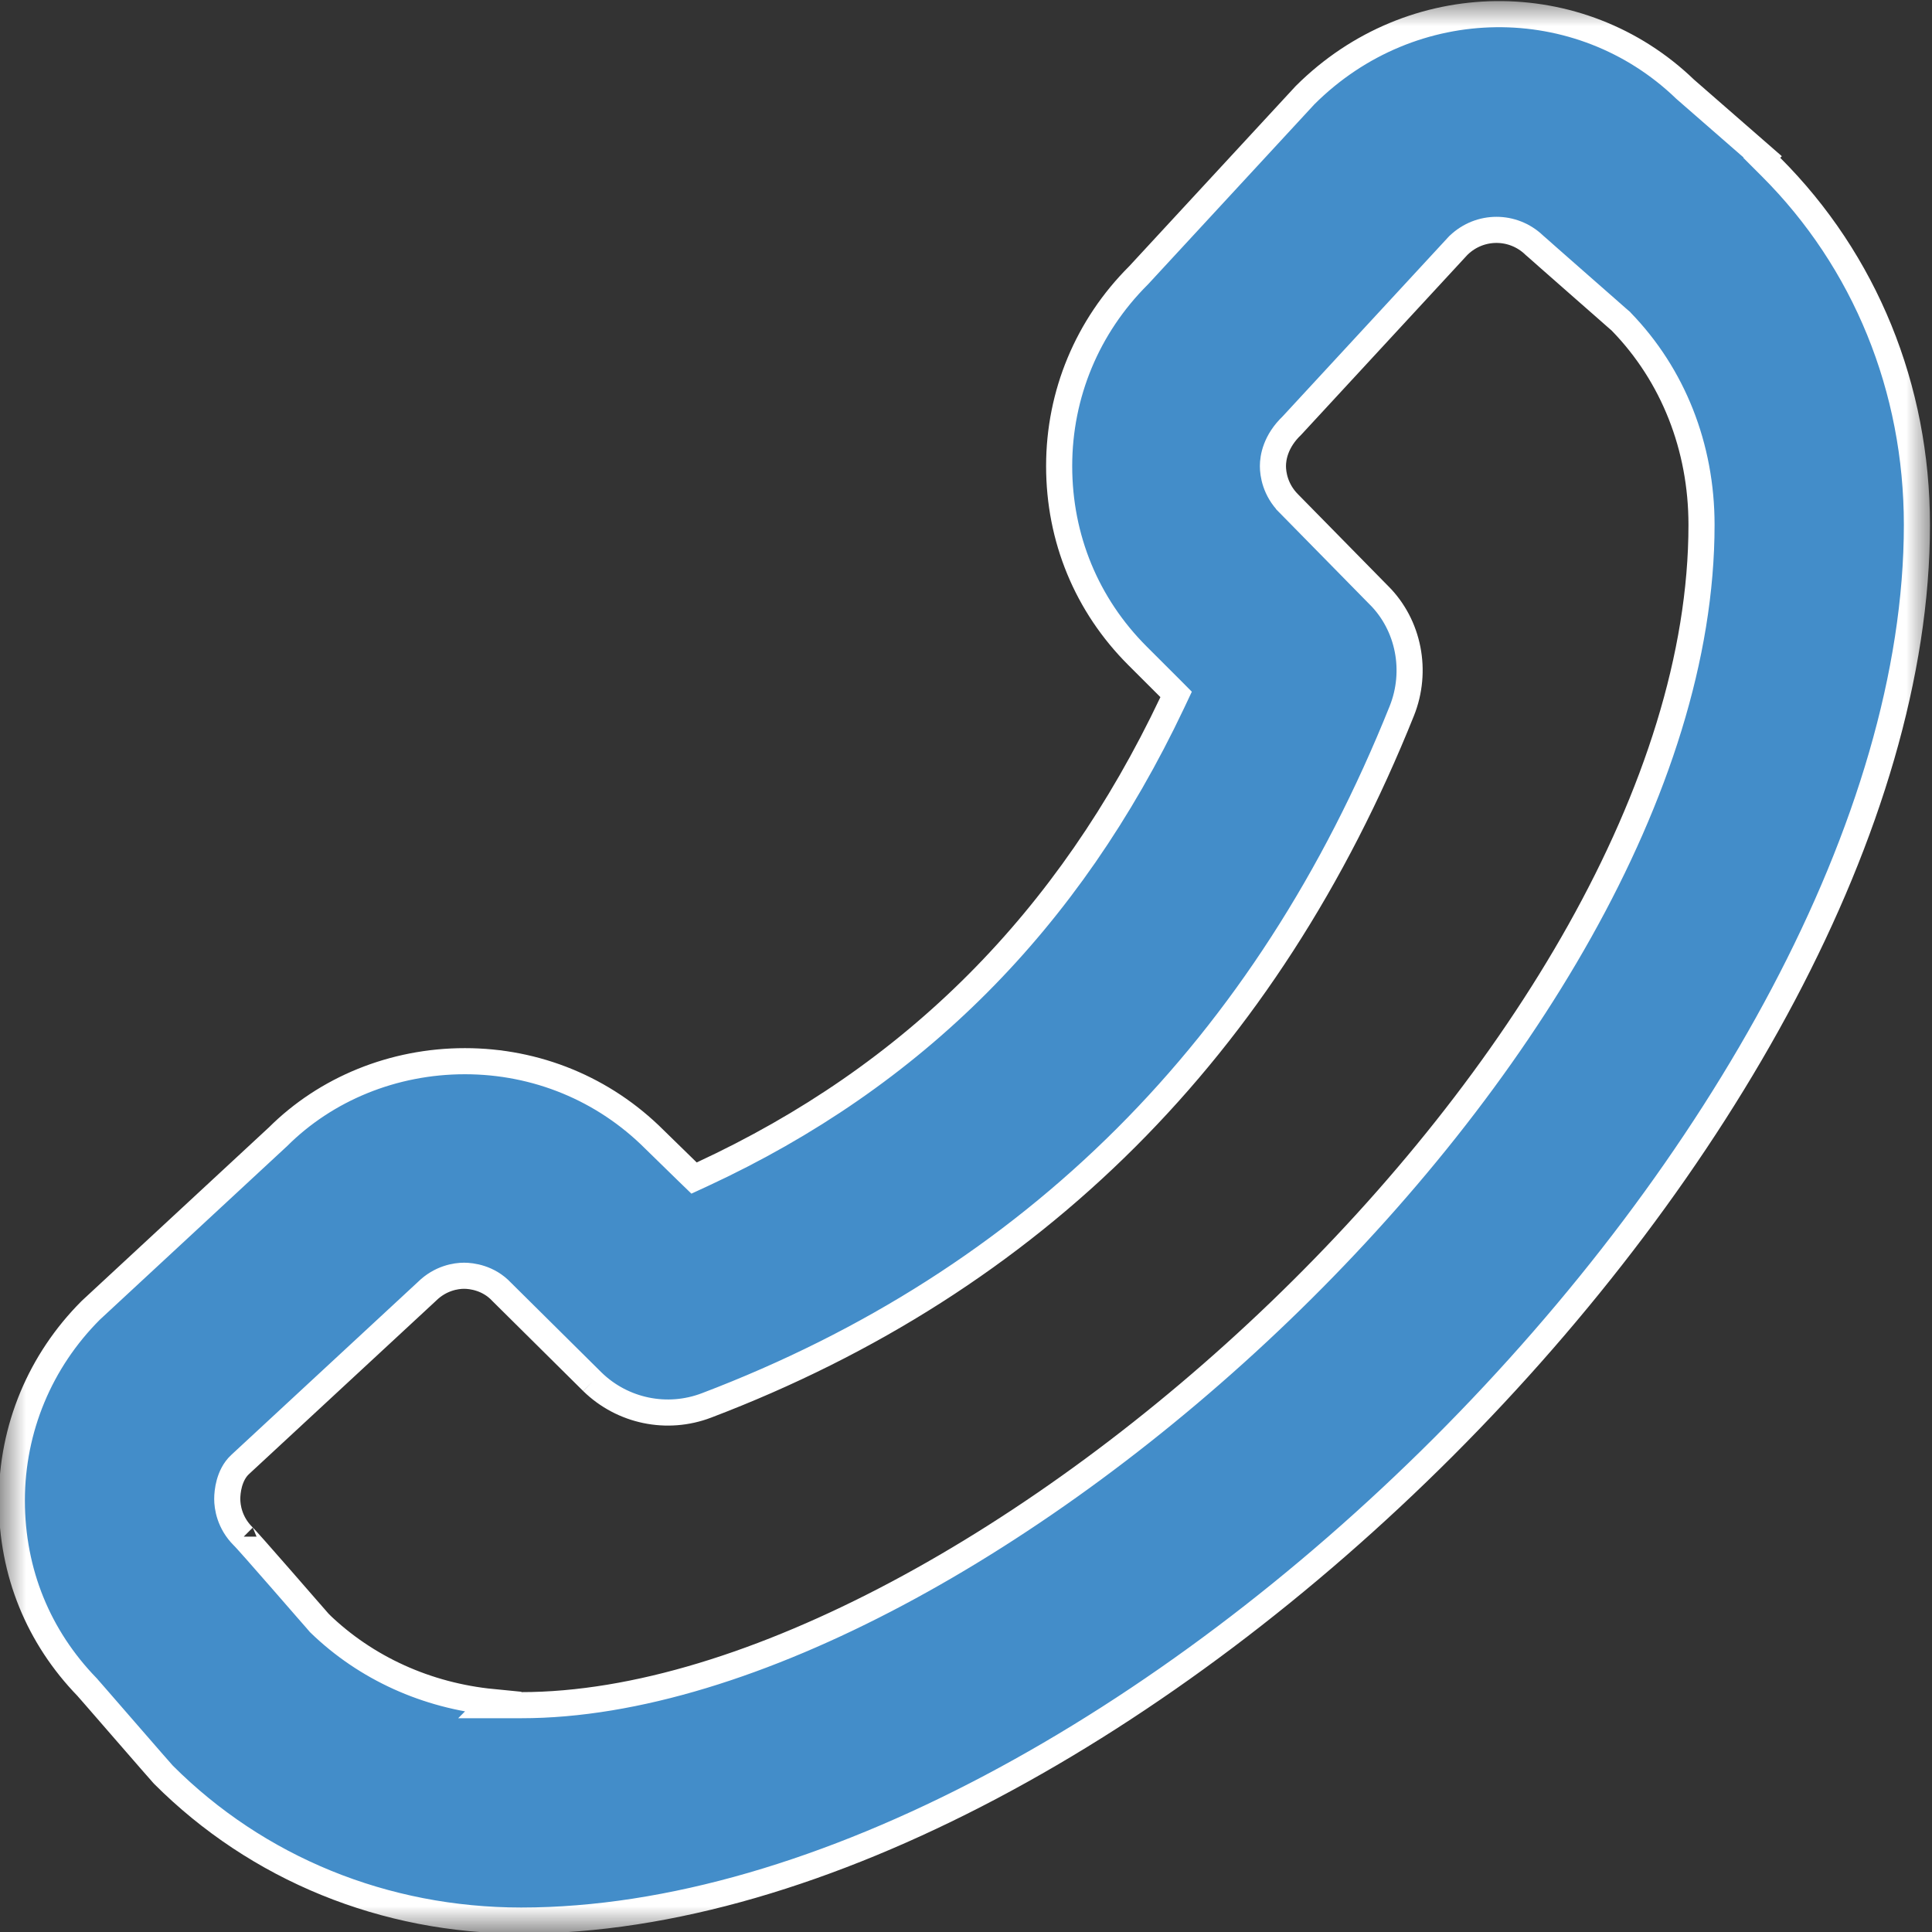 <svg width="37" height="37" viewBox="0 0 37 37" fill="none" xmlns="http://www.w3.org/2000/svg">
<rect x="0" y="0" width="37" height="37" fill="#333333" stroke="none"/>
<g clip-path="url(#clip0_998_178)">
<mask id="mask0_998_178" style="mask-type:luminance" maskUnits="userSpaceOnUse" x="0" y="0" width="37" height="37">
<path d="M37 0H0V37H37V0Z" fill="white"/>
</mask>
<g mask="url(#mask0_998_178)">
<path d="M32.28 1.715L33.758 3.004L33.74 3.022L33.917 3.199C35.719 5 36.711 7.434 36.711 10.052C36.711 15.752 32.917 22.437 27.642 27.712C22.367 32.987 15.682 36.781 9.982 36.781C7.364 36.781 4.93 35.788 3.129 33.987C3.129 33.987 3.126 33.984 3.121 33.978C3.098 33.952 3.019 33.861 2.898 33.724C2.76 33.565 2.578 33.356 2.397 33.148L1.901 32.577L1.738 32.39L1.692 32.338L1.68 32.324L1.677 32.32L1.676 32.319L1.667 32.309C0.741 31.353 0.227 30.121 0.227 28.737C0.227 27.356 0.769 26.064 1.738 25.094L5.311 21.782L5.318 21.776C6.241 20.853 7.533 20.323 8.903 20.323C10.271 20.323 11.564 20.852 12.534 21.822L12.536 21.824L13.168 22.441L13.292 22.561L13.448 22.489C17.496 20.613 20.467 17.641 22.449 13.458L22.524 13.299L22.4 13.174L21.783 12.558C20.812 11.587 20.284 10.31 20.284 8.926C20.284 7.544 20.827 6.251 21.798 5.28L21.805 5.273L24.993 1.823C27.041 -0.221 30.259 -0.232 32.271 1.707L32.28 1.715ZM31.036 6.149L31.035 6.148L31.032 6.144L31.018 6.132L30.966 6.087L30.781 5.924L30.216 5.428C30.009 5.247 29.802 5.065 29.645 4.926L29.453 4.756C29.428 4.735 29.411 4.72 29.4 4.71C29.39 4.701 29.385 4.696 29.383 4.695L29.379 4.691C28.974 4.306 28.345 4.306 27.94 4.691L27.934 4.696L27.928 4.702L24.743 8.149C24.426 8.452 24.378 8.767 24.378 8.926C24.378 9.075 24.42 9.38 24.681 9.642C24.682 9.642 24.682 9.643 24.682 9.643L26.407 11.399L26.409 11.4C26.983 11.975 27.15 12.854 26.847 13.613C24.266 20.056 19.784 24.536 13.531 26.915C12.775 27.204 11.922 27.026 11.344 26.462C11.344 26.462 11.345 26.462 11.344 26.462L9.607 24.74C9.355 24.47 9.028 24.432 8.887 24.432C8.739 24.432 8.436 24.474 8.175 24.733L4.603 28.043C4.483 28.151 4.424 28.296 4.393 28.406C4.361 28.522 4.352 28.633 4.352 28.706C4.352 28.855 4.393 29.16 4.656 29.422L4.674 29.44L4.675 29.441C4.686 29.453 4.703 29.471 4.724 29.494C4.766 29.541 4.824 29.606 4.894 29.684C5.033 29.841 5.214 30.048 5.394 30.254C5.574 30.46 5.753 30.665 5.886 30.819L6.048 31.004L6.093 31.056L6.105 31.07L6.108 31.073L6.108 31.074L6.116 31.083L6.123 31.09C7.01 31.949 8.176 32.474 9.437 32.597L9.378 32.656H9.982C12.162 32.656 14.662 31.857 17.176 30.521C19.692 29.184 22.24 27.301 24.518 25.109C29.062 20.737 32.586 15.087 32.586 10.052C32.586 8.556 32.039 7.182 31.051 6.163L31.044 6.155L31.036 6.149Z" fill="#438DC9"/>
<path d="M31.036 6.149L30.872 6.336M31.036 6.149L31.035 6.148L31.032 6.144L31.018 6.132L30.966 6.087L30.781 5.924L30.216 5.428C30.009 5.247 29.802 5.065 29.645 4.926L29.453 4.756C29.428 4.735 29.411 4.72 29.4 4.71C29.39 4.701 29.385 4.696 29.383 4.695L29.379 4.691C28.974 4.306 28.345 4.306 27.94 4.691L27.934 4.696L27.928 4.702L24.743 8.149C24.426 8.452 24.378 8.767 24.378 8.926C24.378 9.075 24.42 9.38 24.681 9.642C24.682 9.642 24.682 9.643 24.682 9.643L26.407 11.399L26.409 11.4C26.983 11.975 27.15 12.854 26.847 13.613C24.266 20.056 19.784 24.536 13.531 26.915C12.775 27.204 11.922 27.026 11.344 26.462M31.036 6.149L31.044 6.155L31.051 6.163C32.039 7.182 32.586 8.556 32.586 10.052C32.586 15.087 29.062 20.737 24.518 25.109C22.24 27.301 19.692 29.184 17.176 30.521C14.662 31.857 12.162 32.656 9.982 32.656H9.378L9.437 32.597C8.176 32.474 7.01 31.949 6.123 31.09L6.116 31.083L6.108 31.074M11.344 26.462C11.344 26.462 11.345 26.462 11.344 26.462ZM11.344 26.462L9.607 24.74C9.355 24.47 9.028 24.432 8.887 24.432C8.739 24.432 8.436 24.474 8.175 24.733L4.603 28.043C4.483 28.151 4.424 28.296 4.393 28.406C4.361 28.522 4.352 28.633 4.352 28.706C4.352 28.855 4.393 29.16 4.656 29.422L4.674 29.44L4.675 29.441C4.686 29.453 4.703 29.471 4.724 29.494C4.766 29.541 4.824 29.606 4.894 29.684C5.033 29.841 5.214 30.048 5.394 30.254C5.574 30.46 5.753 30.665 5.886 30.819L6.048 31.004L6.093 31.056L6.105 31.07L6.108 31.073L6.108 31.074M6.108 31.074L6.297 30.911M4.665 29.431C4.663 29.429 4.663 29.428 4.663 29.428M32.28 1.715L33.758 3.004L33.74 3.022L33.917 3.199C35.719 5 36.711 7.434 36.711 10.052C36.711 15.752 32.917 22.437 27.642 27.712C22.367 32.987 15.682 36.781 9.982 36.781C7.364 36.781 4.93 35.788 3.129 33.987C3.129 33.987 3.126 33.984 3.121 33.978C3.098 33.952 3.019 33.861 2.898 33.724C2.76 33.565 2.578 33.356 2.397 33.148L1.901 32.577L1.738 32.39L1.692 32.338L1.68 32.324L1.677 32.32L1.676 32.319L1.667 32.309C0.741 31.353 0.227 30.121 0.227 28.737C0.227 27.356 0.769 26.064 1.738 25.094L5.311 21.782L5.318 21.776C6.241 20.853 7.533 20.323 8.903 20.323C10.271 20.323 11.564 20.852 12.534 21.822L12.536 21.824L13.168 22.441L13.292 22.561L13.448 22.489C17.496 20.613 20.467 17.641 22.449 13.458L22.524 13.299L22.4 13.174L21.783 12.558C20.812 11.587 20.284 10.31 20.284 8.926C20.284 7.544 20.827 6.251 21.798 5.28L21.805 5.273L24.993 1.823C27.041 -0.221 30.259 -0.232 32.271 1.707L32.28 1.715Z" stroke="white" stroke-width="0.5"/>
</g>
</g>
<defs>
<clipPath id="clip0_998_178">
<rect width="37" height="37" fill="white"/>
</clipPath>
</defs>
</svg>
